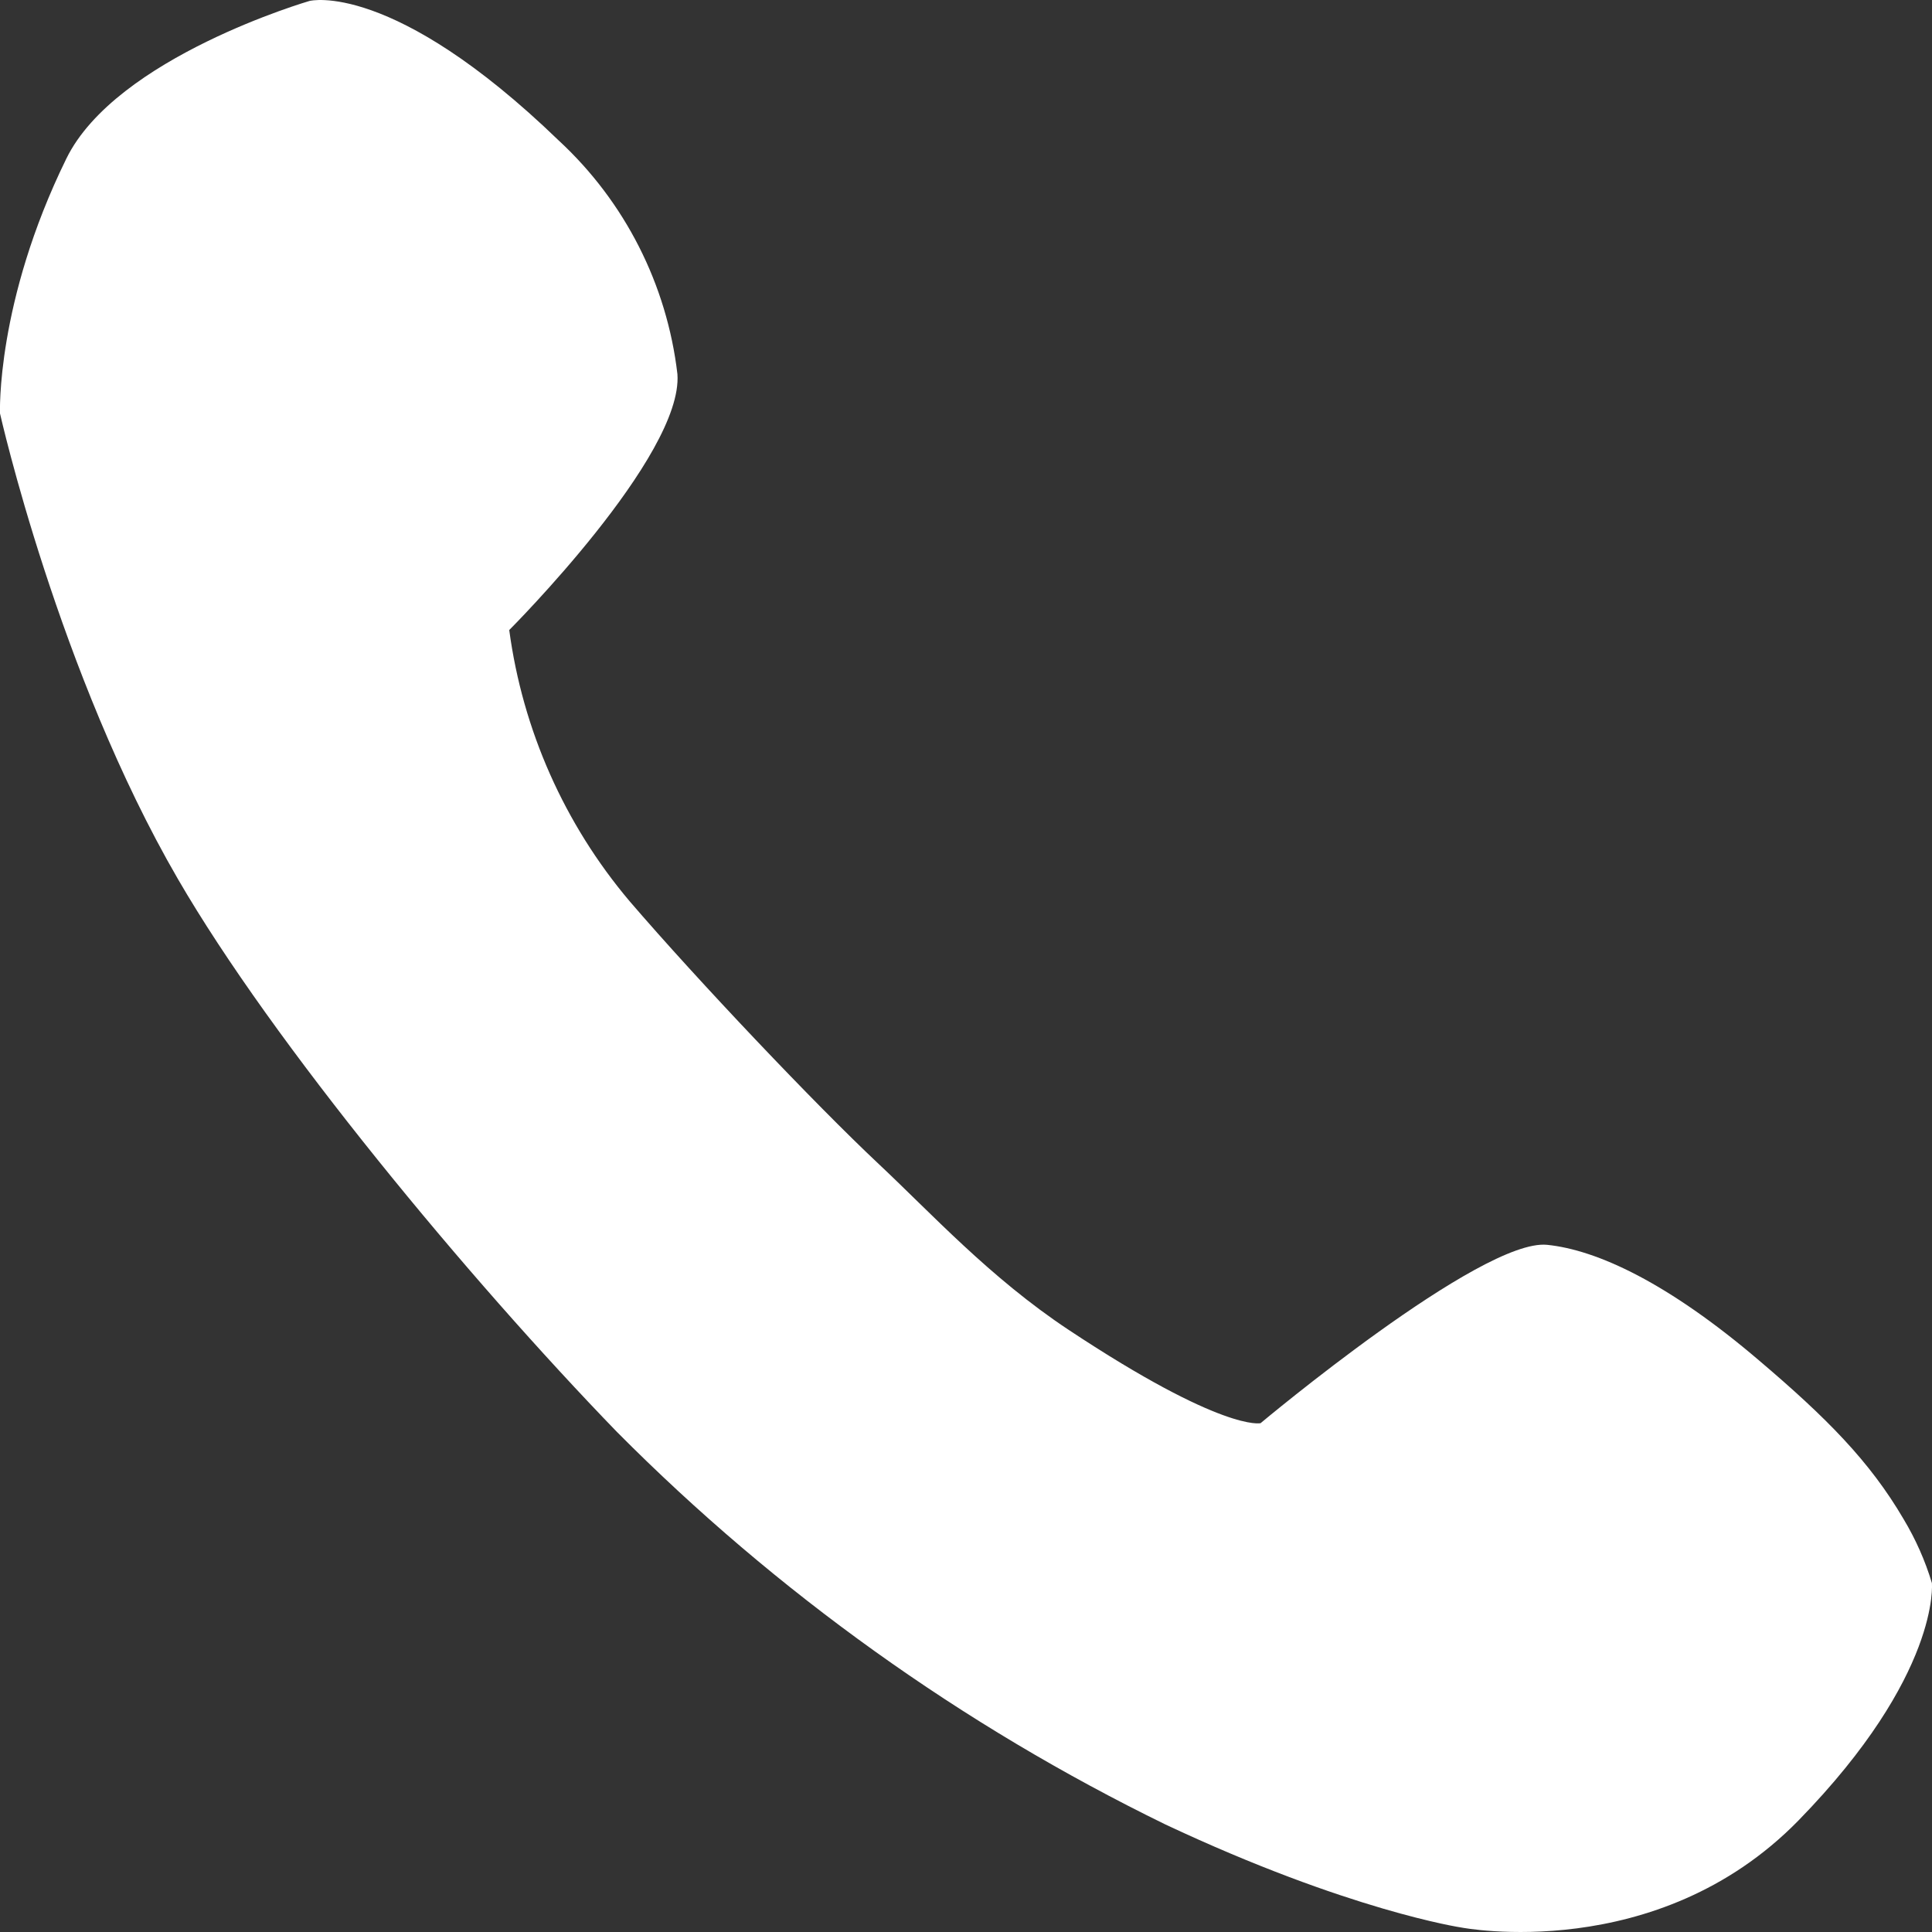 <?xml version="1.0" encoding="UTF-8"?> <svg xmlns="http://www.w3.org/2000/svg" width="19" height="19" viewBox="0 0 19 19" fill="none"><rect x="0" y="0" width="19" height="19" fill="#333333" stroke="none"/> <path fill-rule="evenodd" clip-rule="evenodd" d="M0 4.066C0 4.066 -0.041 2.974 0.652 1.561C1.141 0.561 3.045 0.009 3.045 0.009C3.045 0.009 3.859 -0.198 5.495 1.382C6.146 1.984 6.559 2.799 6.662 3.679C6.721 4.483 5.008 6.196 5.008 6.196C5.14 7.179 5.551 8.104 6.191 8.862C6.864 9.646 8.024 10.867 8.632 11.438C9.154 11.927 9.735 12.565 10.509 13.078C12.031 14.087 12.397 13.996 12.397 13.996C12.397 13.996 14.565 12.179 15.214 12.242C15.707 12.292 16.406 12.617 17.299 13.379C17.963 13.943 18.388 14.371 18.721 14.94C18.839 15.137 18.933 15.348 18.999 15.568C18.999 15.568 19.086 16.469 17.686 17.904C16.293 19.329 14.372 18.956 14.372 18.956C14.372 18.956 13.268 18.792 11.46 17.942C9.46 16.966 7.637 15.662 6.068 14.083C4.603 12.57 2.683 10.255 1.75 8.645C0.574 6.62 0 4.066 0 4.066Z" fill="white"></path> </svg> 